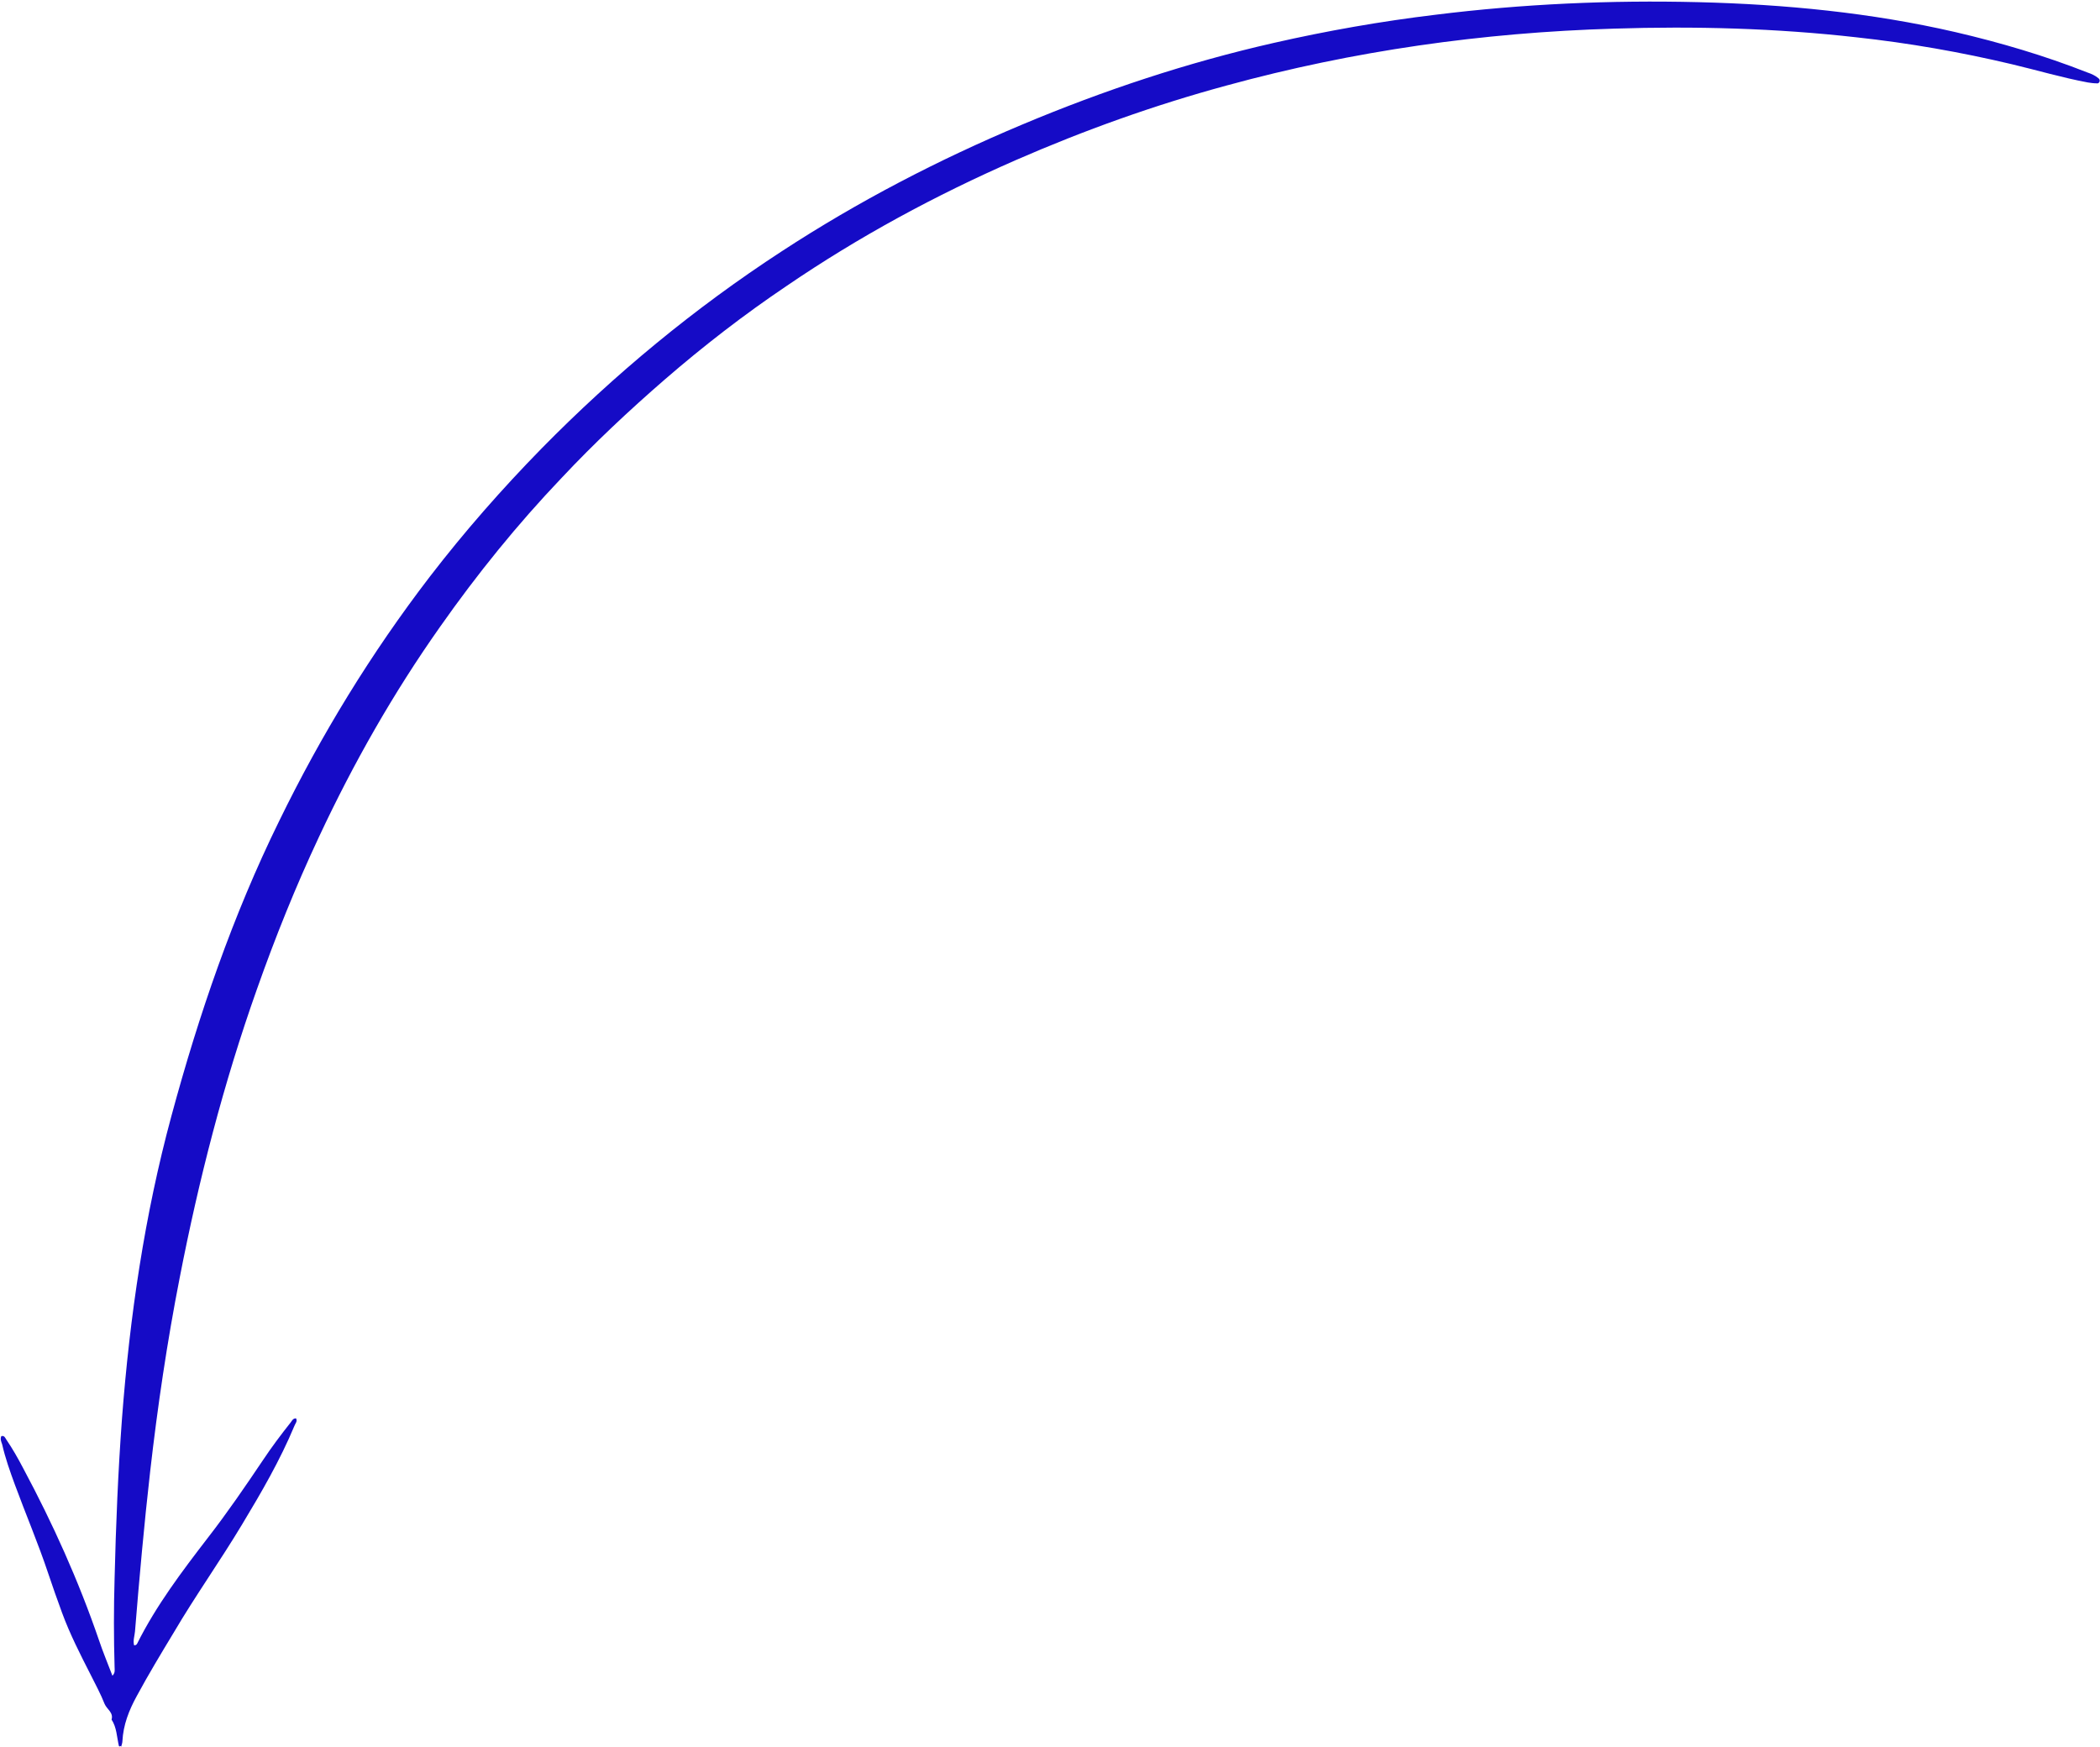 <?xml version="1.0" encoding="UTF-8" standalone="no"?><svg xmlns="http://www.w3.org/2000/svg" xmlns:xlink="http://www.w3.org/1999/xlink" fill="#000000" height="402.5" preserveAspectRatio="xMidYMid meet" version="1" viewBox="8.1 48.7 483.8 402.5" width="483.8" zoomAndPan="magnify"><g id="change1_1"><path clip-rule="evenodd" d="M35.7,451.1c-0.1,0-0.2-0.1-0.2-0.1c-0.5-2.1-0.5-4.3-1.7-6.1 c0.5-1.6-1.1-2.4-1.6-3.6c-0.9-2.3-2.1-4.5-3.2-6.7c-2.4-4.7-4.8-9.4-6.6-14.3c-1.1-3-2.2-6.1-3.2-9.1c-2.3-6.9-5.2-13.7-7.7-20.5 c-1.1-3-2.2-6.1-2.9-9.2c-0.2-0.6-0.5-1.2-0.2-1.9c0.7-0.2,0.9,0.4,1.1,0.7c1.5,2.2,2.8,4.5,4,6.8c6.8,12.7,12.7,25.8,17.4,39.5 c0.9,2.7,2,5.3,3.1,8.2c0.7-0.7,0.5-1.4,0.5-2c-0.2-6.8-0.2-13.6,0-20.4c0.3-12.3,0.8-24.6,1.7-36.8c1.8-23.6,5.2-46.9,11.4-69.8 c6.3-23.3,14.1-46.1,24.8-67.9c9.7-19.9,21.2-38.7,34.7-56.3c8-10.4,16.6-20.2,25.8-29.6c16.8-17.1,35.2-32.3,55.3-45.4 c17.6-11.5,36.1-21.1,55.4-29.2c18.8-7.9,38.1-14.3,57.9-18.8c12.3-2.8,24.8-5,37.3-6.5c20.1-2.5,40.4-3.4,60.6-2.9 c19.9,0.5,39.7,2.4,59.2,6.9c10.3,2.4,20.5,5.4,30.4,9.3c0.9,0.3,1.8,0.7,2.5,1.3c0.3,0.2,0.4,0.5,0.3,0.8 c-0.1,0.3-0.4,0.5-0.7,0.4c-0.7,0-1.3-0.1-2-0.2c-5.9-1.1-11.6-2.8-17.5-4.2c-11.8-2.8-23.8-4.9-35.8-6.2 c-18.6-2.1-37.2-2.6-55.9-2c-30.2,0.9-60,5.1-89.2,13.1c-16.6,4.5-32.8,10.3-48.6,17.2c-18.5,8.1-36.1,17.6-52.8,29 c-9.8,6.6-19.1,13.8-28,21.5c-8.3,7.2-16.3,14.7-23.8,22.7c-10.2,10.7-19.5,22.2-28,34.3c-10.8,15.3-20,31.5-27.9,48.4 c-5.4,11.5-10.1,23.2-14.3,35.1c-7.7,21.7-13.4,43.9-17.8,66.5c-2.9,14.8-5.1,29.7-6.8,44.6c-1.4,12.3-2.5,24.6-3.5,36.9 c-0.1,1.1-0.5,2.1-0.2,3.2c0.4,0,0.6-0.2,0.7-0.4c4.4-8.8,10.3-16.6,16.3-24.4c4.5-5.8,8.6-11.8,12.7-17.9c2-3,4.1-5.8,6.4-8.7 c0.3-0.4,0.5-0.9,1.2-0.9c0.4,0.7-0.2,1.2-0.4,1.8c-3.3,7.9-7.6,15.3-12,22.6c-5.1,8.5-10.8,16.5-15.8,25 c-2.9,4.8-5.8,9.6-8.5,14.6c-1.8,3.3-3.1,6.6-3.3,10.4c0,0.4-0.2,0.9-0.3,1.3C36,450.9,35.8,451,35.7,451.1z" fill="#150bc6" fill-rule="evenodd"/></g></svg>